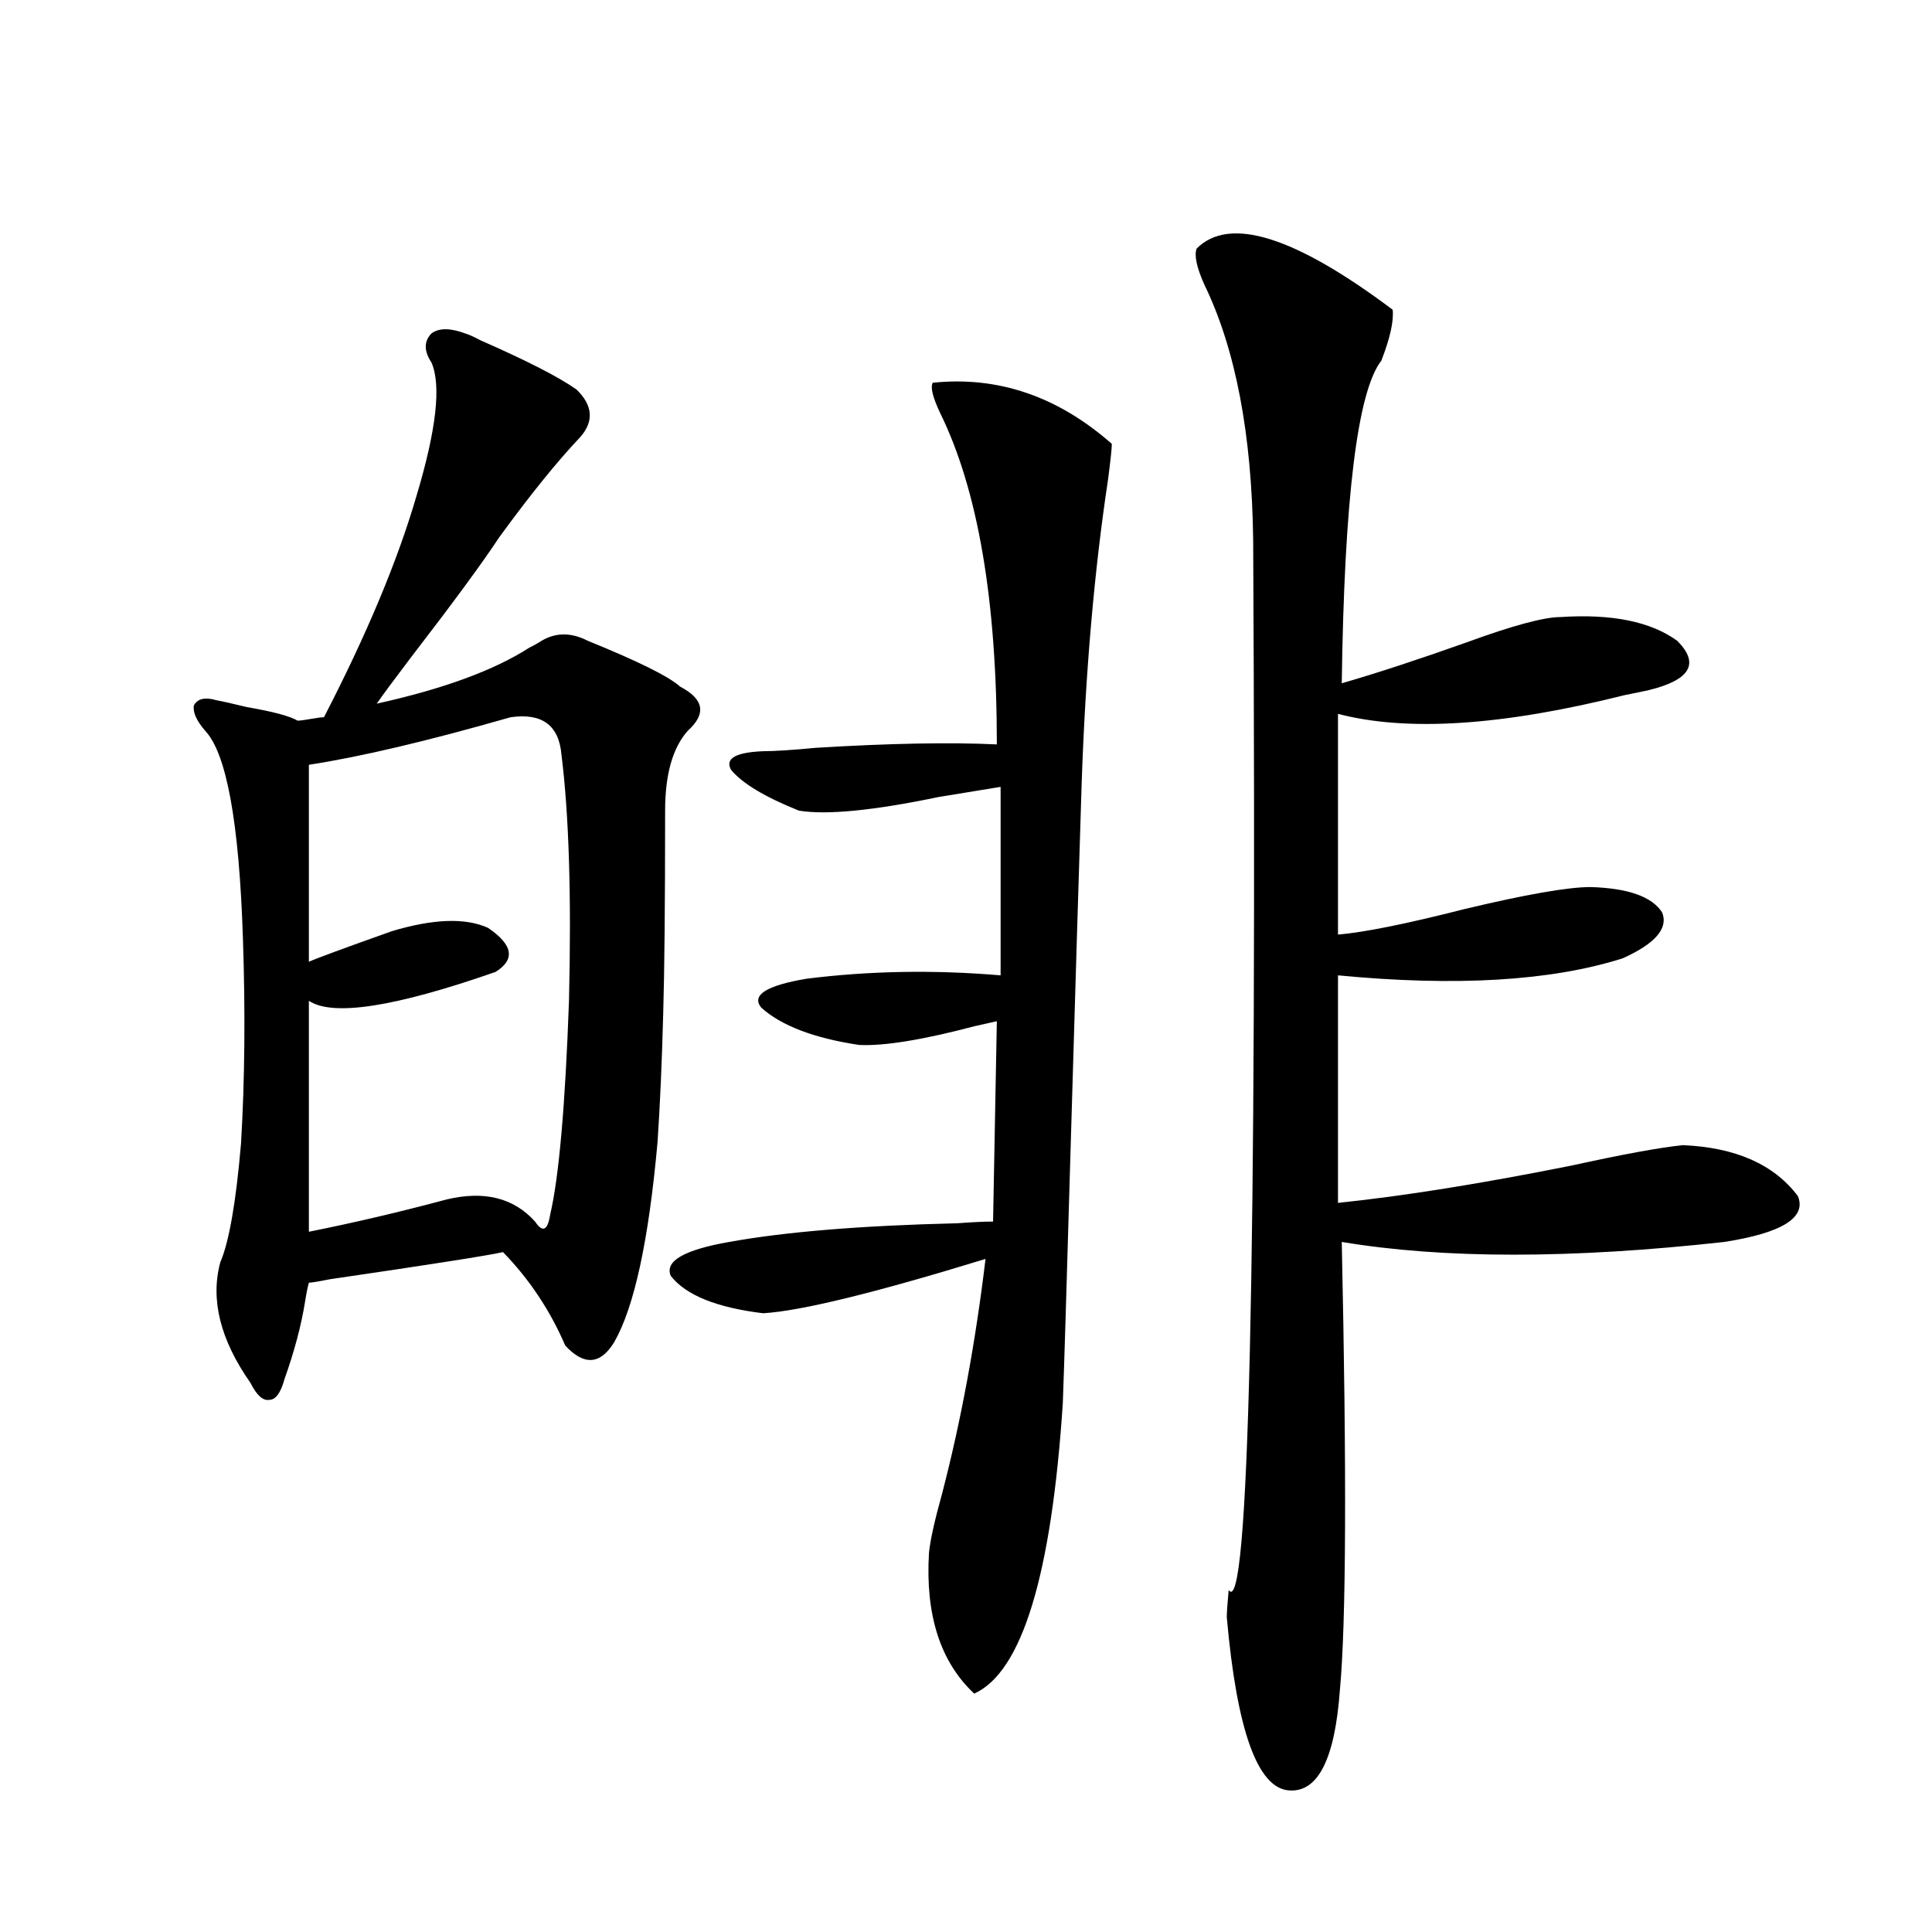 <?xml version="1.0" encoding="utf-8"?>
<!-- Generator: Adobe Illustrator 16.0.0, SVG Export Plug-In . SVG Version: 6.00 Build 0)  -->
<!DOCTYPE svg PUBLIC "-//W3C//DTD SVG 1.1//EN" "http://www.w3.org/Graphics/SVG/1.1/DTD/svg11.dtd">
<svg version="1.1" id="图层_1" xmlns="http://www.w3.org/2000/svg" xmlns:xlink="http://www.w3.org/1999/xlink" x="0px" y="0px"
	 width="1000px" height="1000px" viewBox="0 0 1000 1000" enable-background="new 0 0 1000 1000" xml:space="preserve">
<path d="M112.07,362.457c3.247,0.591,8.445,1.758,15.609,3.516c13.658,2.349,22.438,4.696,26.341,7.031
	c1.296,0,3.567-0.288,6.829-0.879c3.247-0.577,5.519-0.879,6.829-0.879c22.104-42.765,38.048-80.859,47.804-114.258
	c10.396-34.566,13.003-57.706,7.805-69.434c-3.902-5.851-3.902-10.836,0-14.941c3.902-2.926,9.756-2.926,17.561,0
	c1.951,0.59,4.543,1.758,7.805,3.516c24.055,10.547,40.64,19.047,49.755,25.488c8.445,8.212,9.101,16.41,1.951,24.609
	c-11.707,12.305-25.7,29.594-41.95,51.855c-8.46,12.896-23.749,33.7-45.853,62.402c-8.46,11.138-14.313,19.048-17.561,23.73
	c34.466-7.608,60.807-17.276,79.022-29.004c1.296-0.577,2.927-1.456,4.878-2.637c7.805-5.273,16.25-5.562,25.365-0.879
	c26.006,10.547,41.95,18.457,47.804,23.73c12.348,6.454,13.658,14.063,3.902,22.852c-7.805,8.789-11.707,22.563-11.707,41.309
	c0,48.052-0.335,82.919-0.976,104.59c-0.655,25.2-1.631,47.461-2.927,66.797c-4.558,50.977-12.042,85.556-22.438,103.711
	c-7.164,11.728-15.609,12.305-25.365,1.758c-7.805-18.155-18.536-34.277-32.194-48.34c-7.805,1.758-37.728,6.454-89.754,14.063
	c-5.854,1.181-9.436,1.758-10.731,1.758c-0.655,2.349-1.311,5.575-1.951,9.668c-1.951,12.305-5.533,25.79-10.731,40.43
	c-1.951,7.031-4.558,10.547-7.805,10.547c-3.262,0.591-6.509-2.335-9.756-8.789c-15.609-22.261-20.822-43.066-15.609-62.402
	c4.543-10.547,8.125-31.05,10.731-61.523c1.951-32.808,2.271-68.253,0.976-106.348c-1.951-59.766-8.46-95.499-19.512-107.227
	c-4.558-5.273-6.509-9.668-5.854-13.184C102.314,361.578,106.217,360.699,112.07,362.457z M264.262,371.246
	c-42.926,12.305-77.727,20.517-104.388,24.609v101.953c3.902-1.758,18.201-7.031,42.926-15.82
	c21.463-6.44,38.048-7.031,49.755-1.758c13.003,8.789,14.299,16.411,3.902,22.852c-52.041,18.169-84.235,23.153-96.583,14.941
	v119.531c23.414-4.683,47.148-10.245,71.218-16.699c19.512-4.683,34.786-0.879,45.853,11.426c1.951,2.938,3.567,4.106,4.878,3.516
	c1.296-0.577,2.271-2.925,2.927-7.031c4.543-19.336,7.805-56.25,9.756-110.742c1.296-53.901,0-96.378-3.902-127.441
	C289.292,375.353,280.512,368.911,264.262,371.246z M482.793,198.102c33.811-3.516,64.709,7.031,92.681,31.641
	c0,2.348-0.655,8.5-1.951,18.457c-7.164,47.461-11.707,99.907-13.658,157.324c-1.311,41.021-3.262,105.469-5.854,193.359
	c-1.951,67.978-3.262,110.454-3.902,127.441c-5.854,89.071-21.143,139.155-45.853,150.293
	c-17.561-16.411-25.365-40.731-23.414-72.949c0.641-6.44,2.927-16.699,6.829-30.762c9.756-37.491,17.226-77.921,22.438-121.289
	c-57.239,17.578-95.607,26.958-115.119,28.125c-24.069-2.925-39.999-9.366-47.804-19.336c-3.262-7.608,6.829-13.472,30.243-17.578
	c29.268-5.273,68.611-8.487,118.046-9.668c7.805-0.577,13.979-0.879,18.536-0.879l1.951-103.711
	c-2.606,0.591-6.509,1.47-11.707,2.637c-26.676,7.031-46.508,10.259-59.511,9.668c-23.414-3.516-40.334-9.956-50.73-19.336
	c-5.213-6.44,2.592-11.426,23.414-14.941c32.515-4.093,66.005-4.683,100.485-1.758v-97.559c-7.164,1.181-17.896,2.938-32.194,5.273
	c-33.825,7.031-57.895,9.38-72.193,7.031c-17.561-7.031-29.268-14.063-35.121-21.094c-3.262-5.851,2.271-9.077,16.585-9.668
	c5.854,0,14.954-0.577,27.316-1.758c38.368-2.335,69.587-2.925,93.656-1.758c0-74.405-9.756-131.534-29.268-171.387
	C482.793,205.723,481.482,200.449,482.793,198.102z M619.375,128.668c16.905-16.988,50.73-6.441,101.461,31.641
	c0.641,5.863-1.311,14.652-5.854,26.367c-12.362,15.82-19.191,71.493-20.487,166.992c18.201-5.273,39.664-12.305,64.389-21.094
	c24.055-8.789,40.319-13.184,48.779-13.184c26.661-1.758,46.828,2.349,60.486,12.305c11.707,11.728,6.829,20.215-14.634,25.488
	c-2.606,0.591-6.829,1.47-12.683,2.637c-63.093,15.82-112.527,19.048-148.289,9.668v114.258
	c13.658-1.167,35.441-5.562,65.364-13.184c31.859-7.608,53.657-11.426,65.364-11.426c19.512,0.591,31.859,4.985,37.072,13.184
	c3.247,8.212-3.582,16.122-20.487,23.73c-37.072,11.728-86.187,14.653-147.313,8.789v117.773
	c33.811-3.516,74.145-9.956,120.973-19.336c26.661-5.851,45.853-9.366,57.56-10.547c27.316,1.181,47.148,9.97,59.511,26.367
	c4.543,11.138-8.14,19.048-38.048,23.73c-79.357,8.789-145.362,8.789-198.044,0c2.592,120.122,2.271,197.452-0.976,232.031
	c-2.606,35.733-11.387,53.022-26.341,51.855c-16.265-1.181-26.996-31.063-32.194-89.648c0-2.349,0.32-7.031,0.976-14.063
	c10.396,15.229,14.634-165.812,12.683-543.164c-0.655-55.069-9.115-99.316-25.365-132.715
	C619.375,138.336,618.064,132.184,619.375,128.668z"/>
</svg>
